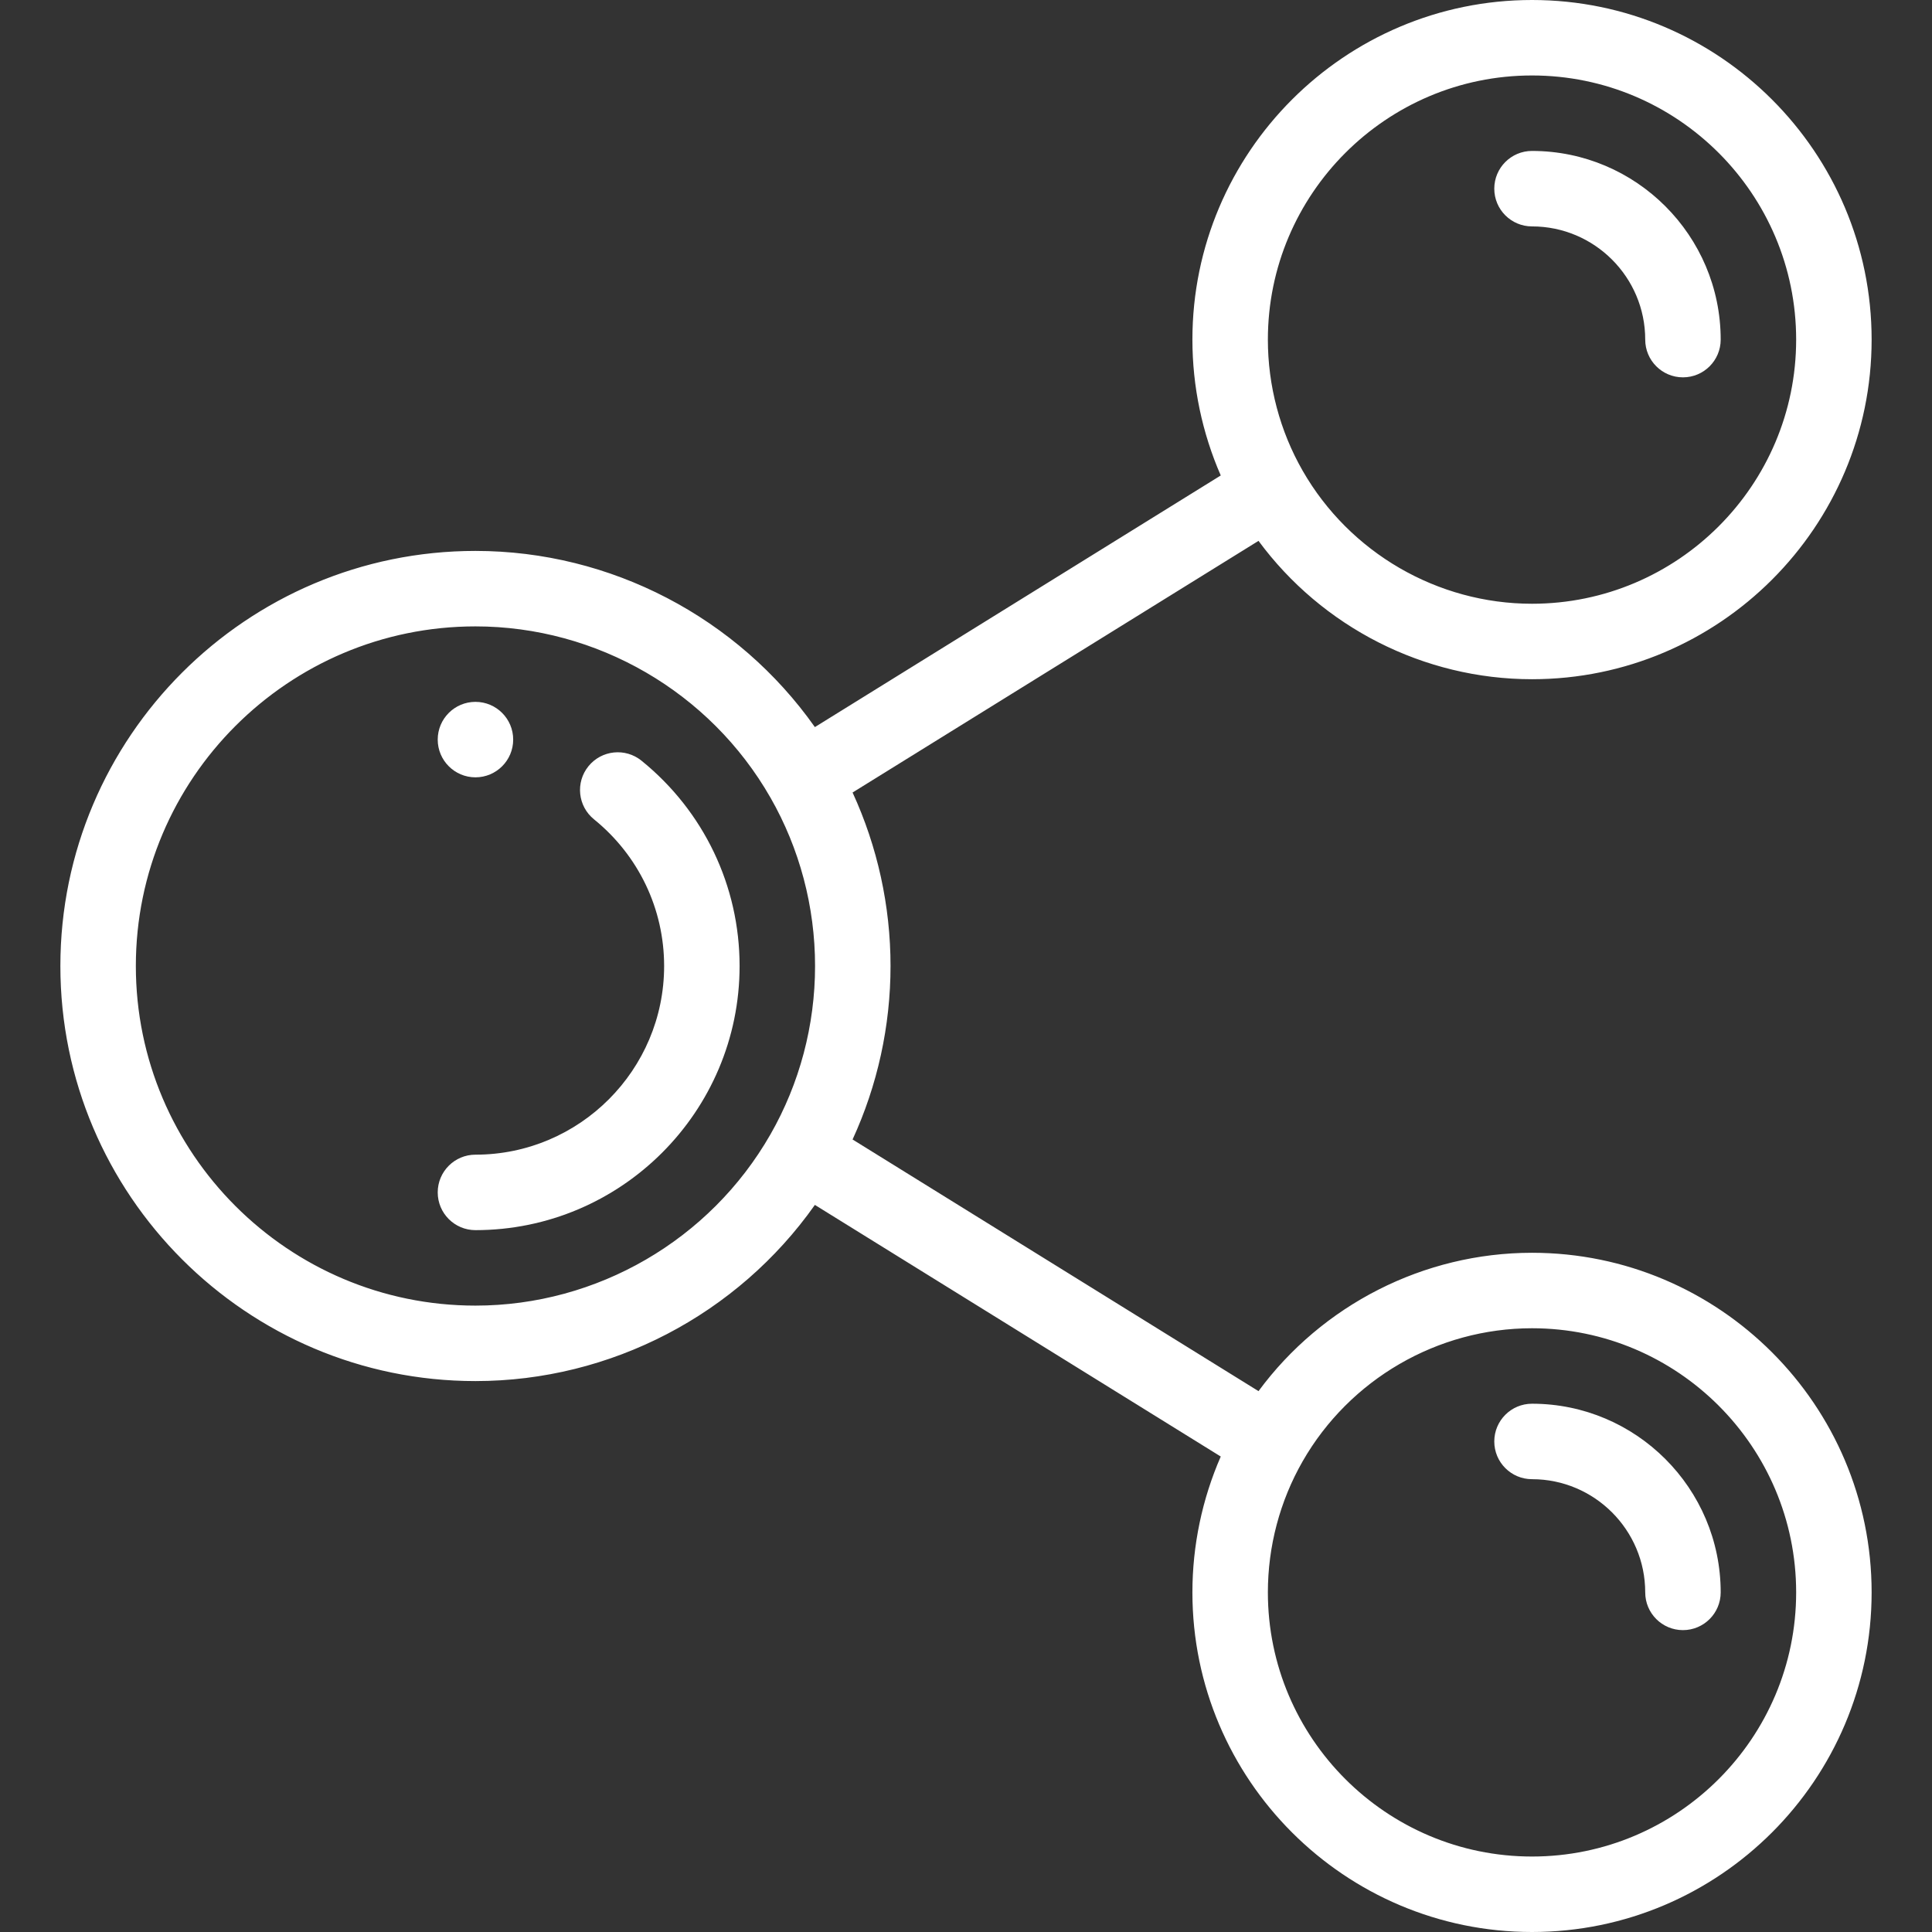 <?xml version="1.0" encoding="iso-8859-1"?>
<!-- Generator: Adobe Illustrator 19.0.0, SVG Export Plug-In . SVG Version: 6.00 Build 0)  -->
<svg fill="white" version="1.1" id="Capa_1" xmlns="http://www.w3.org/2000/svg" x="0px" y="0px"
     viewBox="0 0 512 512" style="enable-background:new 0 0 512 512;" xml:space="preserve">
<rect x="0" y="0" width="512" height="512" fill="#333333" stroke="none"/>
<g>
	<g>
		<path d="M126,186c-5.52,0-10,4.48-10,10s4.48,10,10,10s10-4.48,10-10S131.52,186,126,186z"/>
	</g>
</g>
    <g>
	<g>
		<path d="M406,40c-5.522,0-10,4.477-10,10s4.478,10,10,10c16.542,0,30,13.458,30,30c0,5.523,4.478,10,10,10c5.522,0,10-4.477,10-10
			C456,62.43,433.57,40,406,40z"/>
	</g>
</g>
    <g>
	<g>
		<path d="M406,372c-5.522,0-10,4.477-10,10s4.478,10,10,10c16.542,0,30,13.458,30,30c0,5.523,4.478,10,10,10
			c5.522,0,10-4.477,10-10C456,394.43,433.57,372,406,372z"/>
	</g>
</g>
    <g>
	<g>
		<path d="M406,332c-28.717,0-55.637,13.832-72.483,36.666l-107.576-66.69C232.537,287.639,236,271.927,236,256
			s-3.463-31.639-10.059-45.977l107.576-66.689C350.362,166.168,377.283,180,406,180c49.626,0,90-40.374,90-90
			c0-49.626-40.374-90-90-90c-49.626,0-90,40.374-90,90c0,12.428,2.584,24.705,7.511,36.005L215.95,192.686
			C195.472,163.661,161.884,146,126,146c-60.654,0-110,49.346-110,110s49.346,110,110,110c35.886,0,69.476-17.661,89.95-46.686
			l107.561,66.681C318.583,397.295,316,409.572,316,422c0,49.626,40.374,90,90,90c49.626,0,90-40.374,90-90
			C496,372.374,455.626,332,406,332z M406,20c38.598,0,70,31.402,70,70c0,38.598-31.402,70-70,70
			c-25.039,0-48.333-13.515-60.792-35.269C339.185,114.211,336,102.202,336,90C336,51.402,367.402,20,406,20z M204.161,300.652
			C188.15,328.624,158.2,346,126,346c-49.626,0-90-40.374-90-90c0-49.626,40.374-90,90-90c32.2,0,62.15,17.376,78.161,45.348
			c0.001,0.001,0.002,0.003,0.003,0.005C211.907,224.862,216,240.301,216,256C216,271.699,211.907,287.138,204.161,300.652z
			 M406,492c-38.598,0-70-31.402-70-70c0-12.202,3.185-24.211,9.208-34.73C357.667,365.515,380.961,352,406,352
			c38.598,0,70,31.402,70,70C476,460.598,444.598,492,406,492z"/>
	</g>
</g>
    <g>
	<g>
		<path d="M170.005,201.59c-4.291-3.476-10.587-2.816-14.064,1.475s-2.816,10.588,1.475,14.065C169.226,226.699,176,240.867,176,256
			c0,27.57-22.43,50-50,50c-5.522,0-10,4.477-10,10s4.478,10,10,10c38.598,0,70-31.402,70-70
			C196,234.806,186.525,214.974,170.005,201.59z"/>
	</g>
</g>
</svg>
